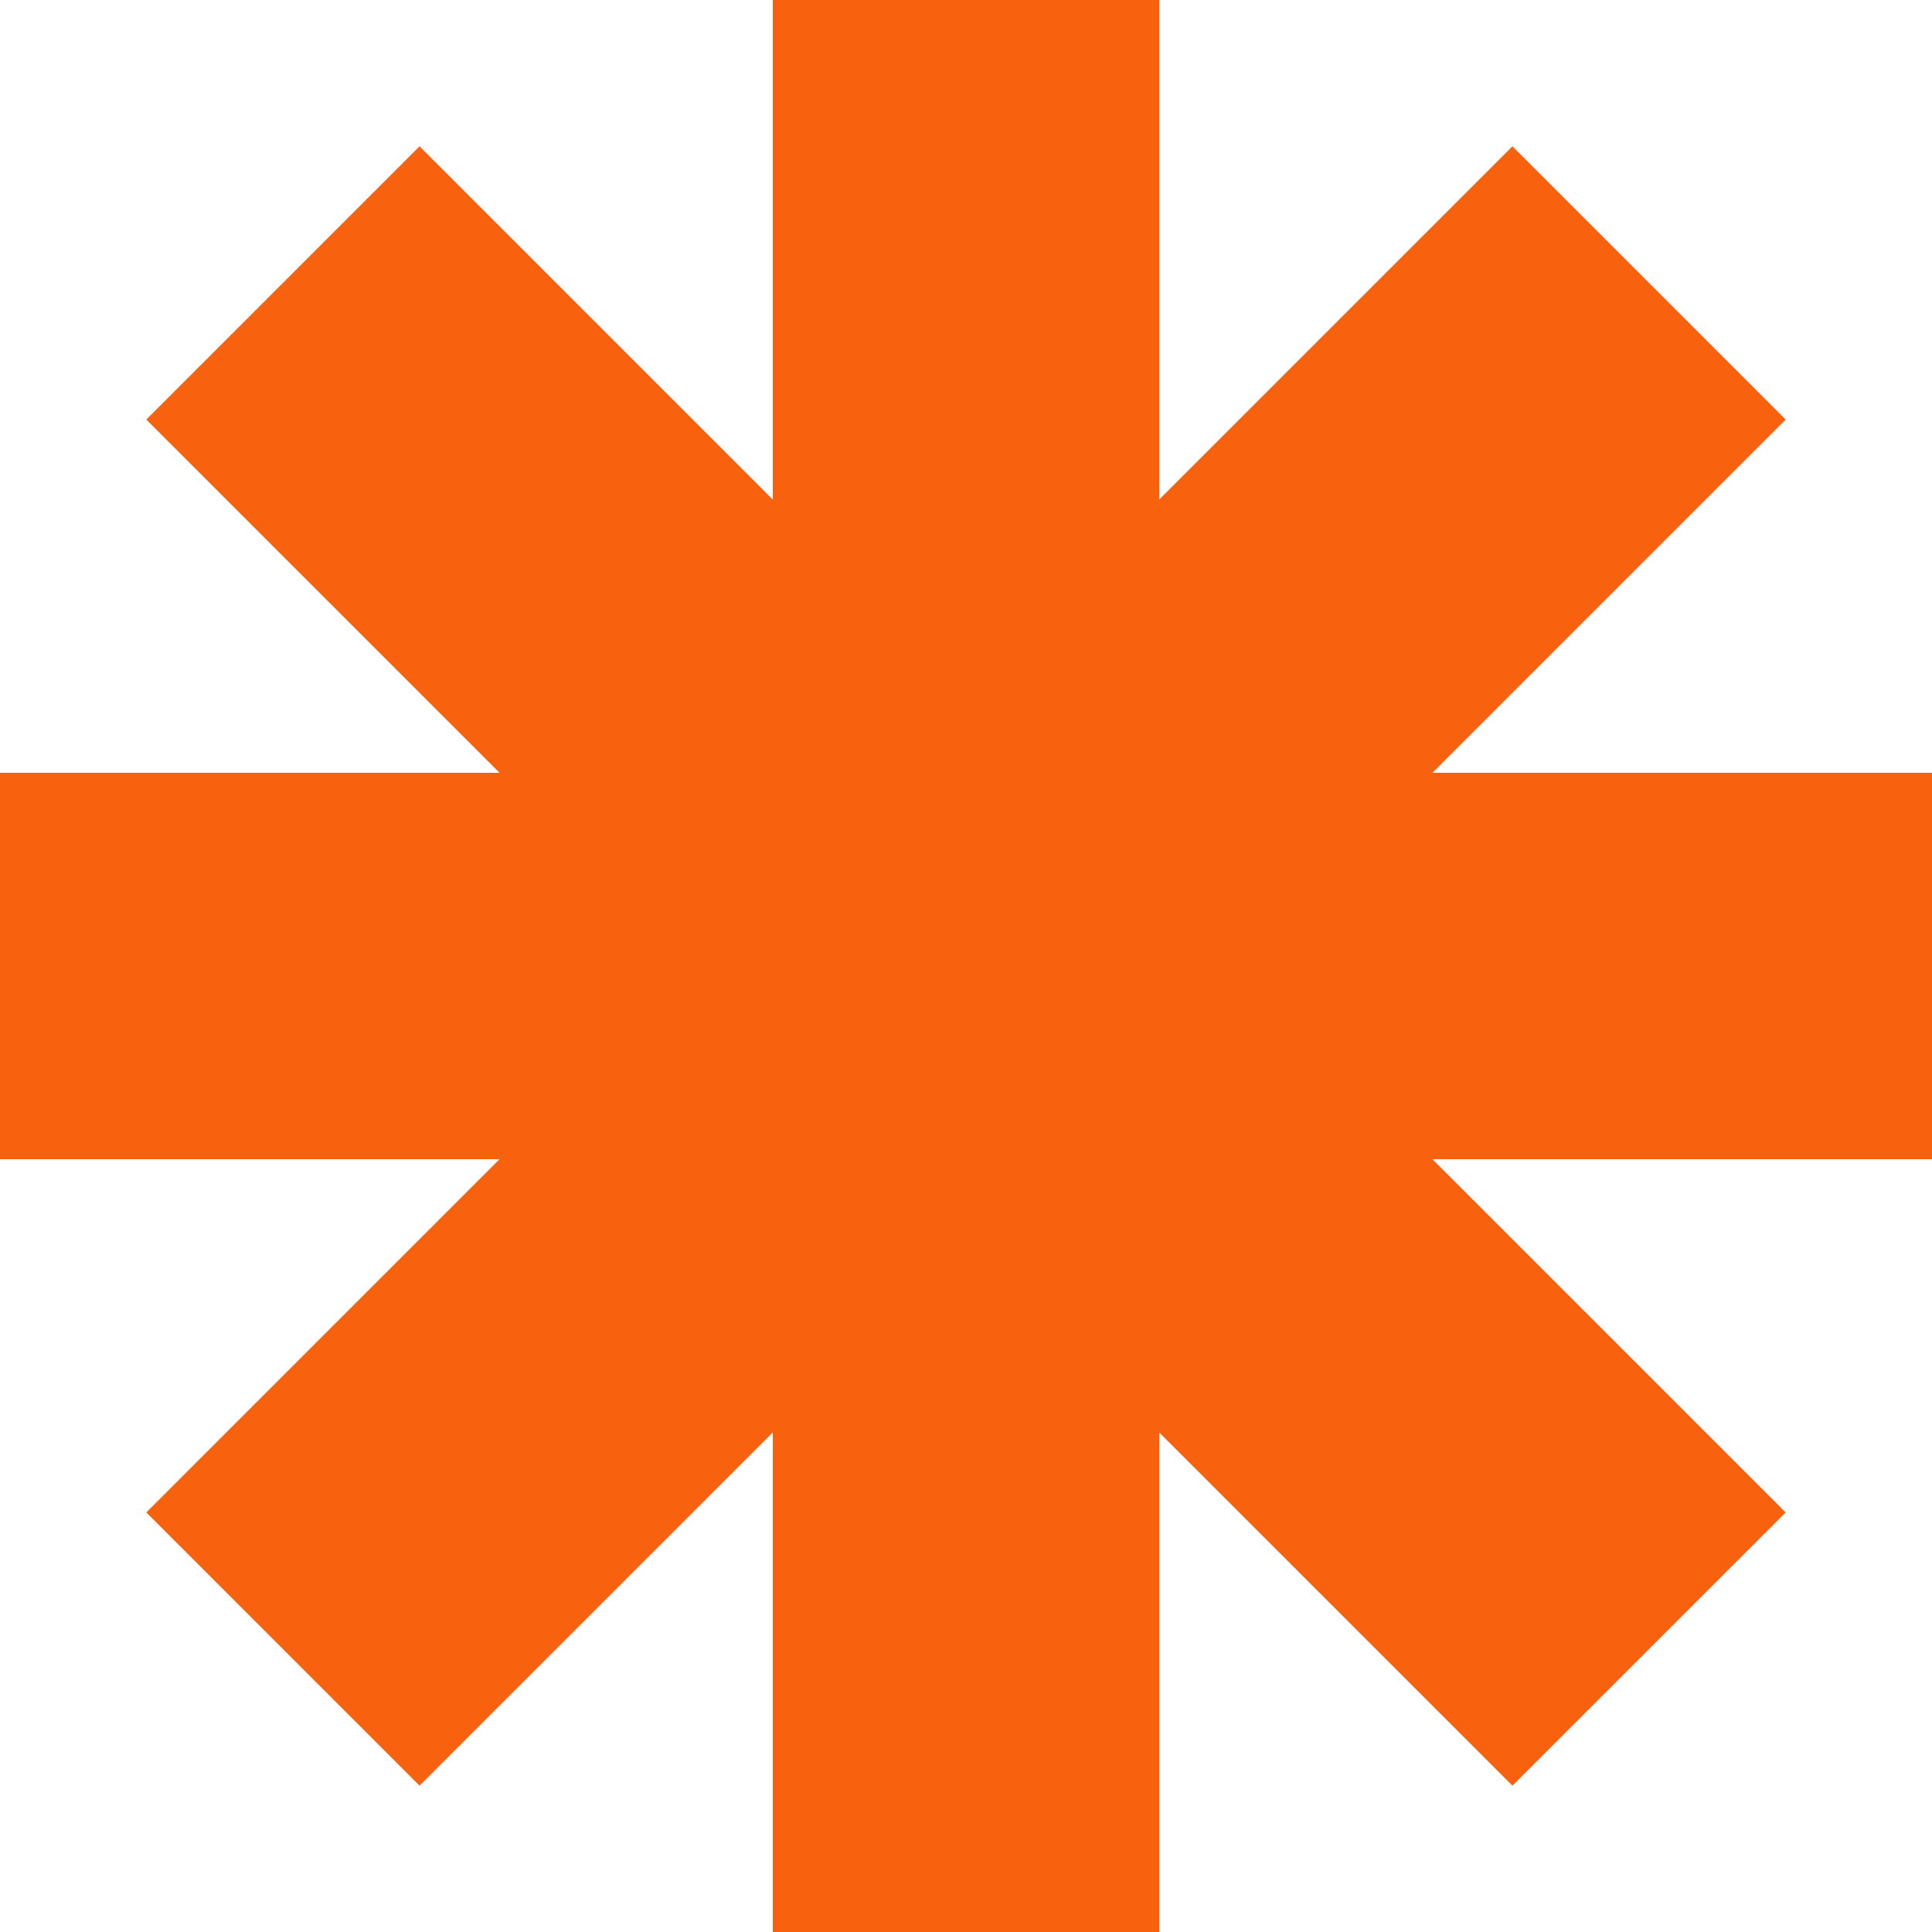 <?xml version="1.0" encoding="UTF-8"?> <svg xmlns="http://www.w3.org/2000/svg" width="288" height="288" viewBox="0 0 288 288" fill="none"> <path fill-rule="evenodd" clip-rule="evenodd" d="M172.8 0H115.2V74.471L62.541 21.812L21.812 62.541L74.471 115.2H0V172.8H74.471L21.812 225.458L62.541 266.188L115.2 213.529V288H172.8V213.529L225.459 266.188L266.188 225.459L213.529 172.8H288V115.2H213.529L266.188 62.541L225.459 21.812L172.8 74.471V0Z" fill="#F8610E"></path> </svg> 